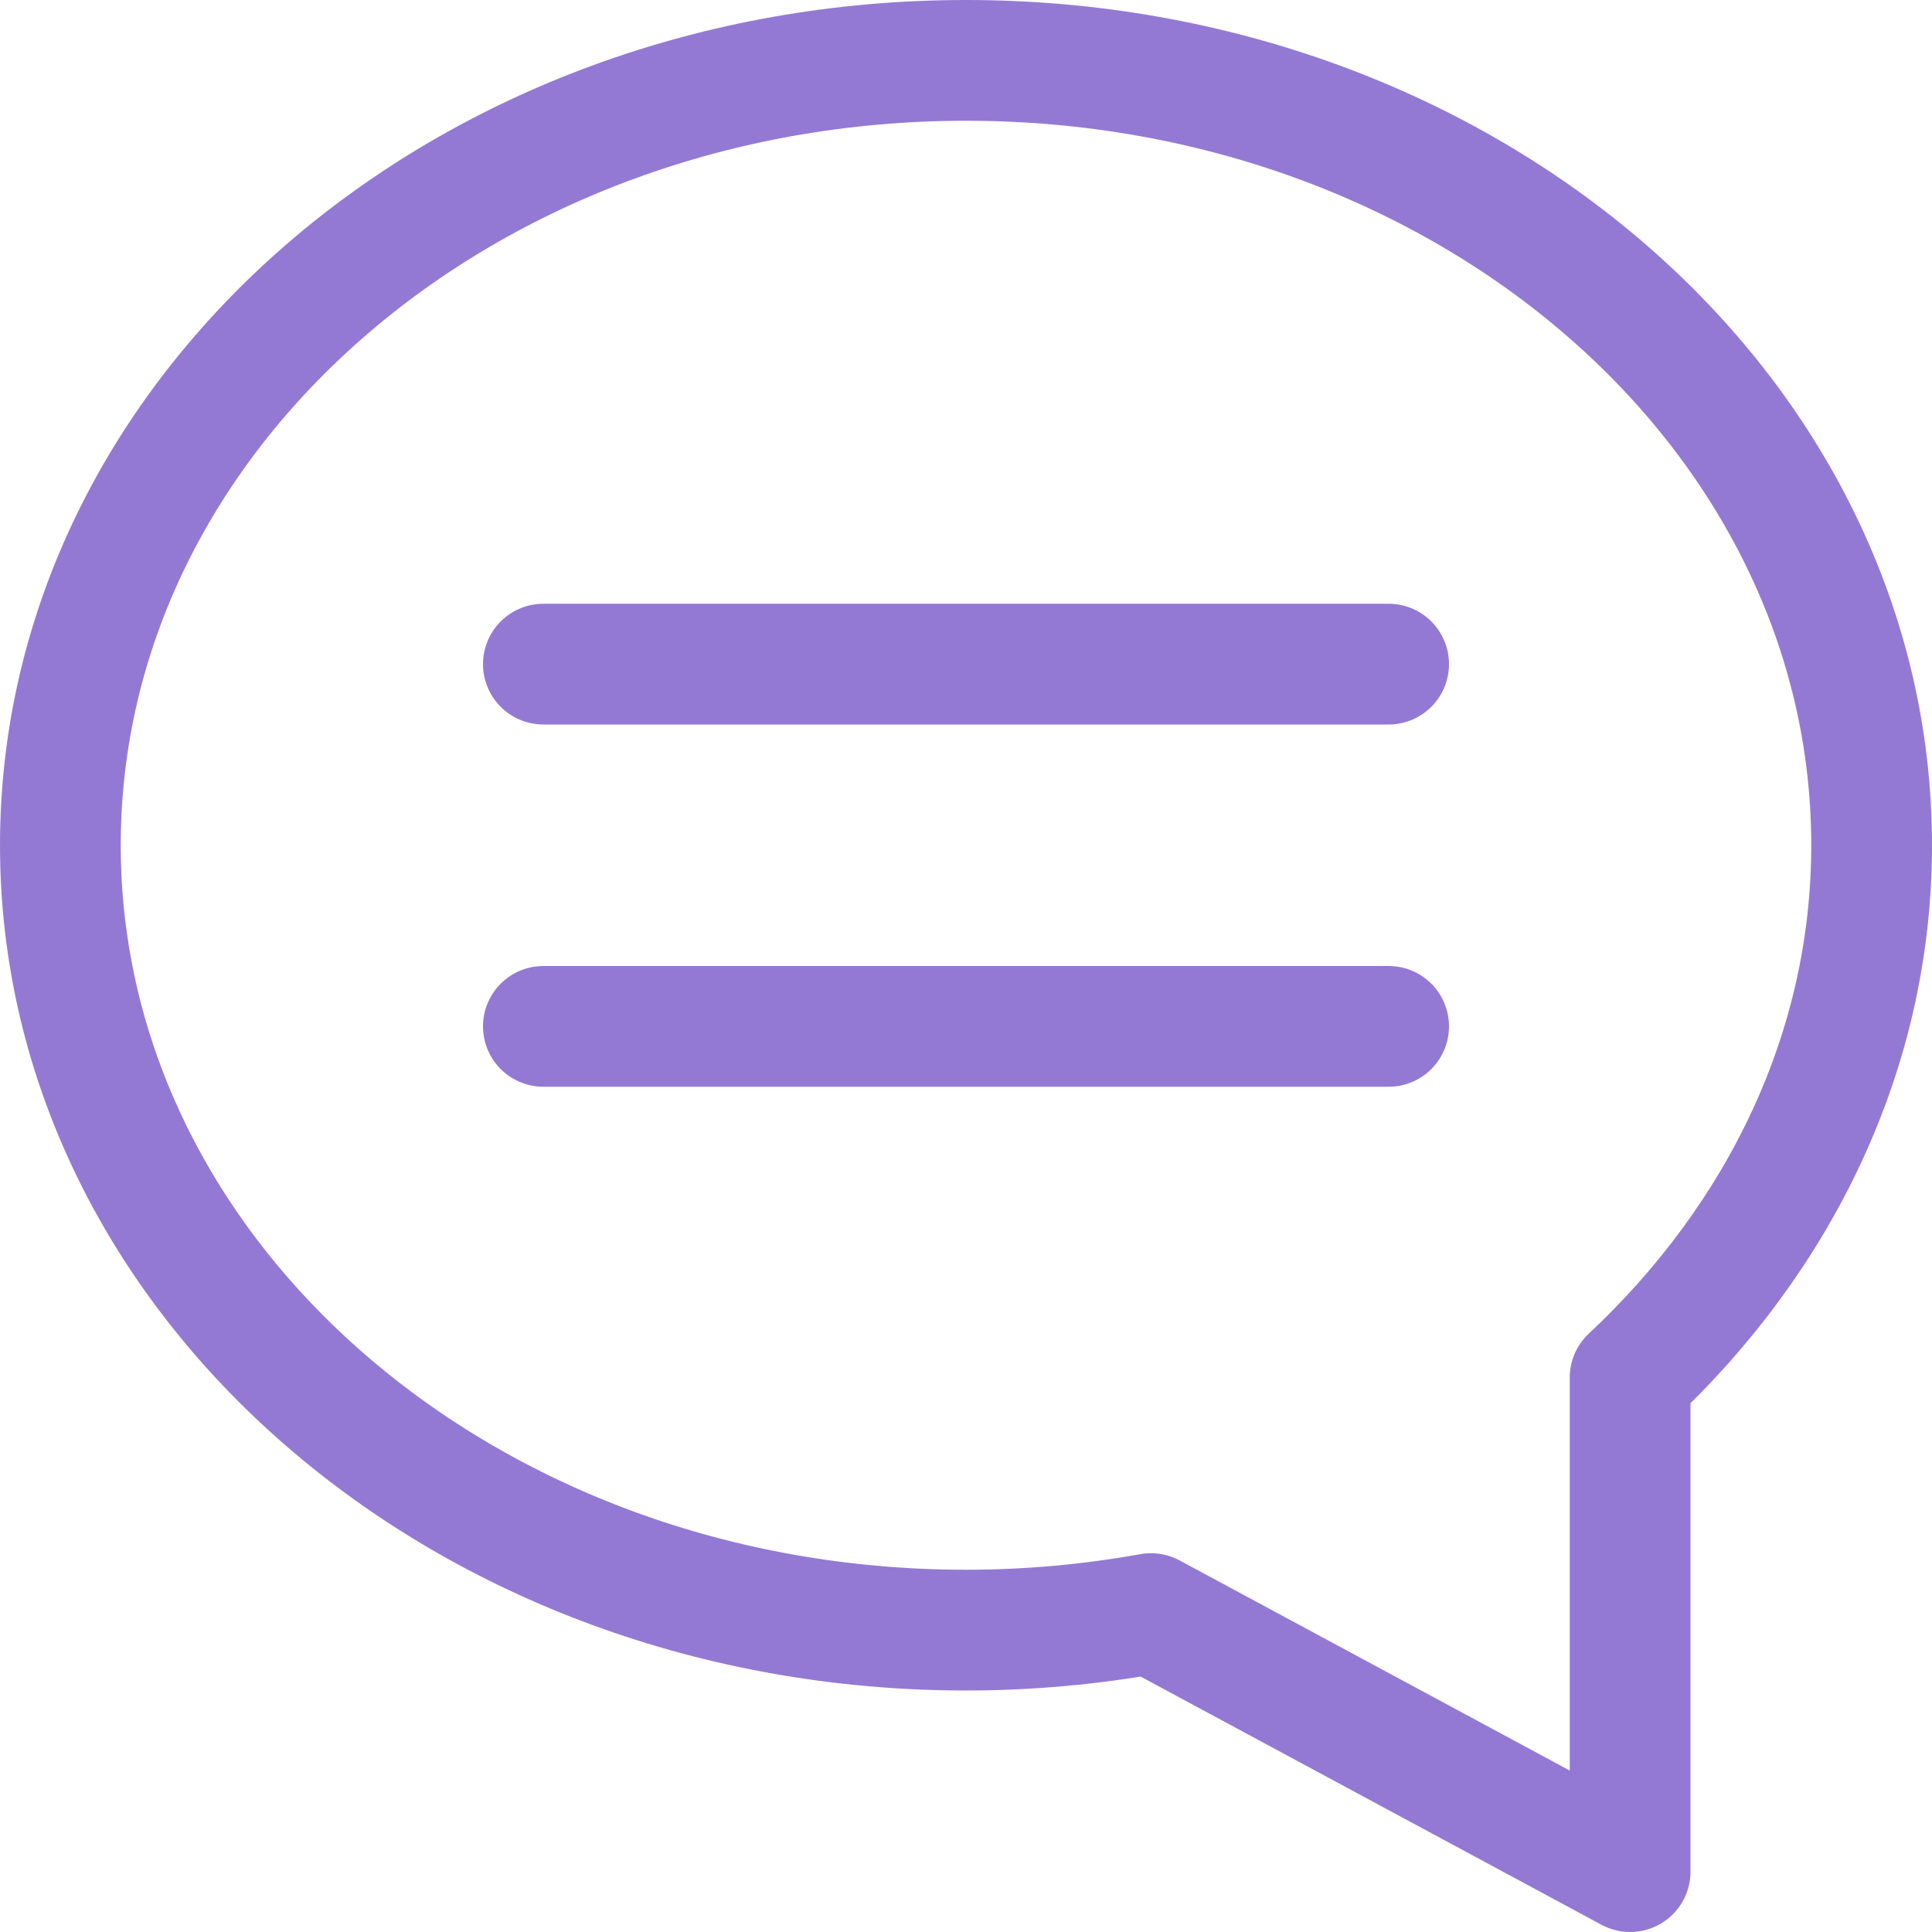 <svg width="16" height="16" viewBox="0 0 16 16" fill="none" xmlns="http://www.w3.org/2000/svg">
<g clip-path="url(#clip0_7127_5563)">
<path d="M4.5 5.5H11.5" stroke="#9479D4" stroke-miterlimit="10" stroke-linecap="round" stroke-linejoin="round"/>
<path d="M4.5 8.5H11.5" stroke="#9479D4" stroke-miterlimit="10" stroke-linecap="round" stroke-linejoin="round"/>
<path d="M15.5 7C15.5 3.41 12.142 0.5 8 0.5C3.858 0.5 0.5 3.41 0.5 7C0.5 10.59 3.858 13.5 8 13.5C8.525 13.5 9.037 13.452 9.532 13.363L13.5 15.5V11.409C14.738 10.25 15.5 8.704 15.5 7Z" stroke="#9479D4" stroke-miterlimit="10" stroke-linecap="round" stroke-linejoin="round"/>
</g>
<defs>
<clipPath id="clip0_7127_5563">
<rect width="16" height="16" fill="white"/>
</clipPath>
</defs>
</svg>
